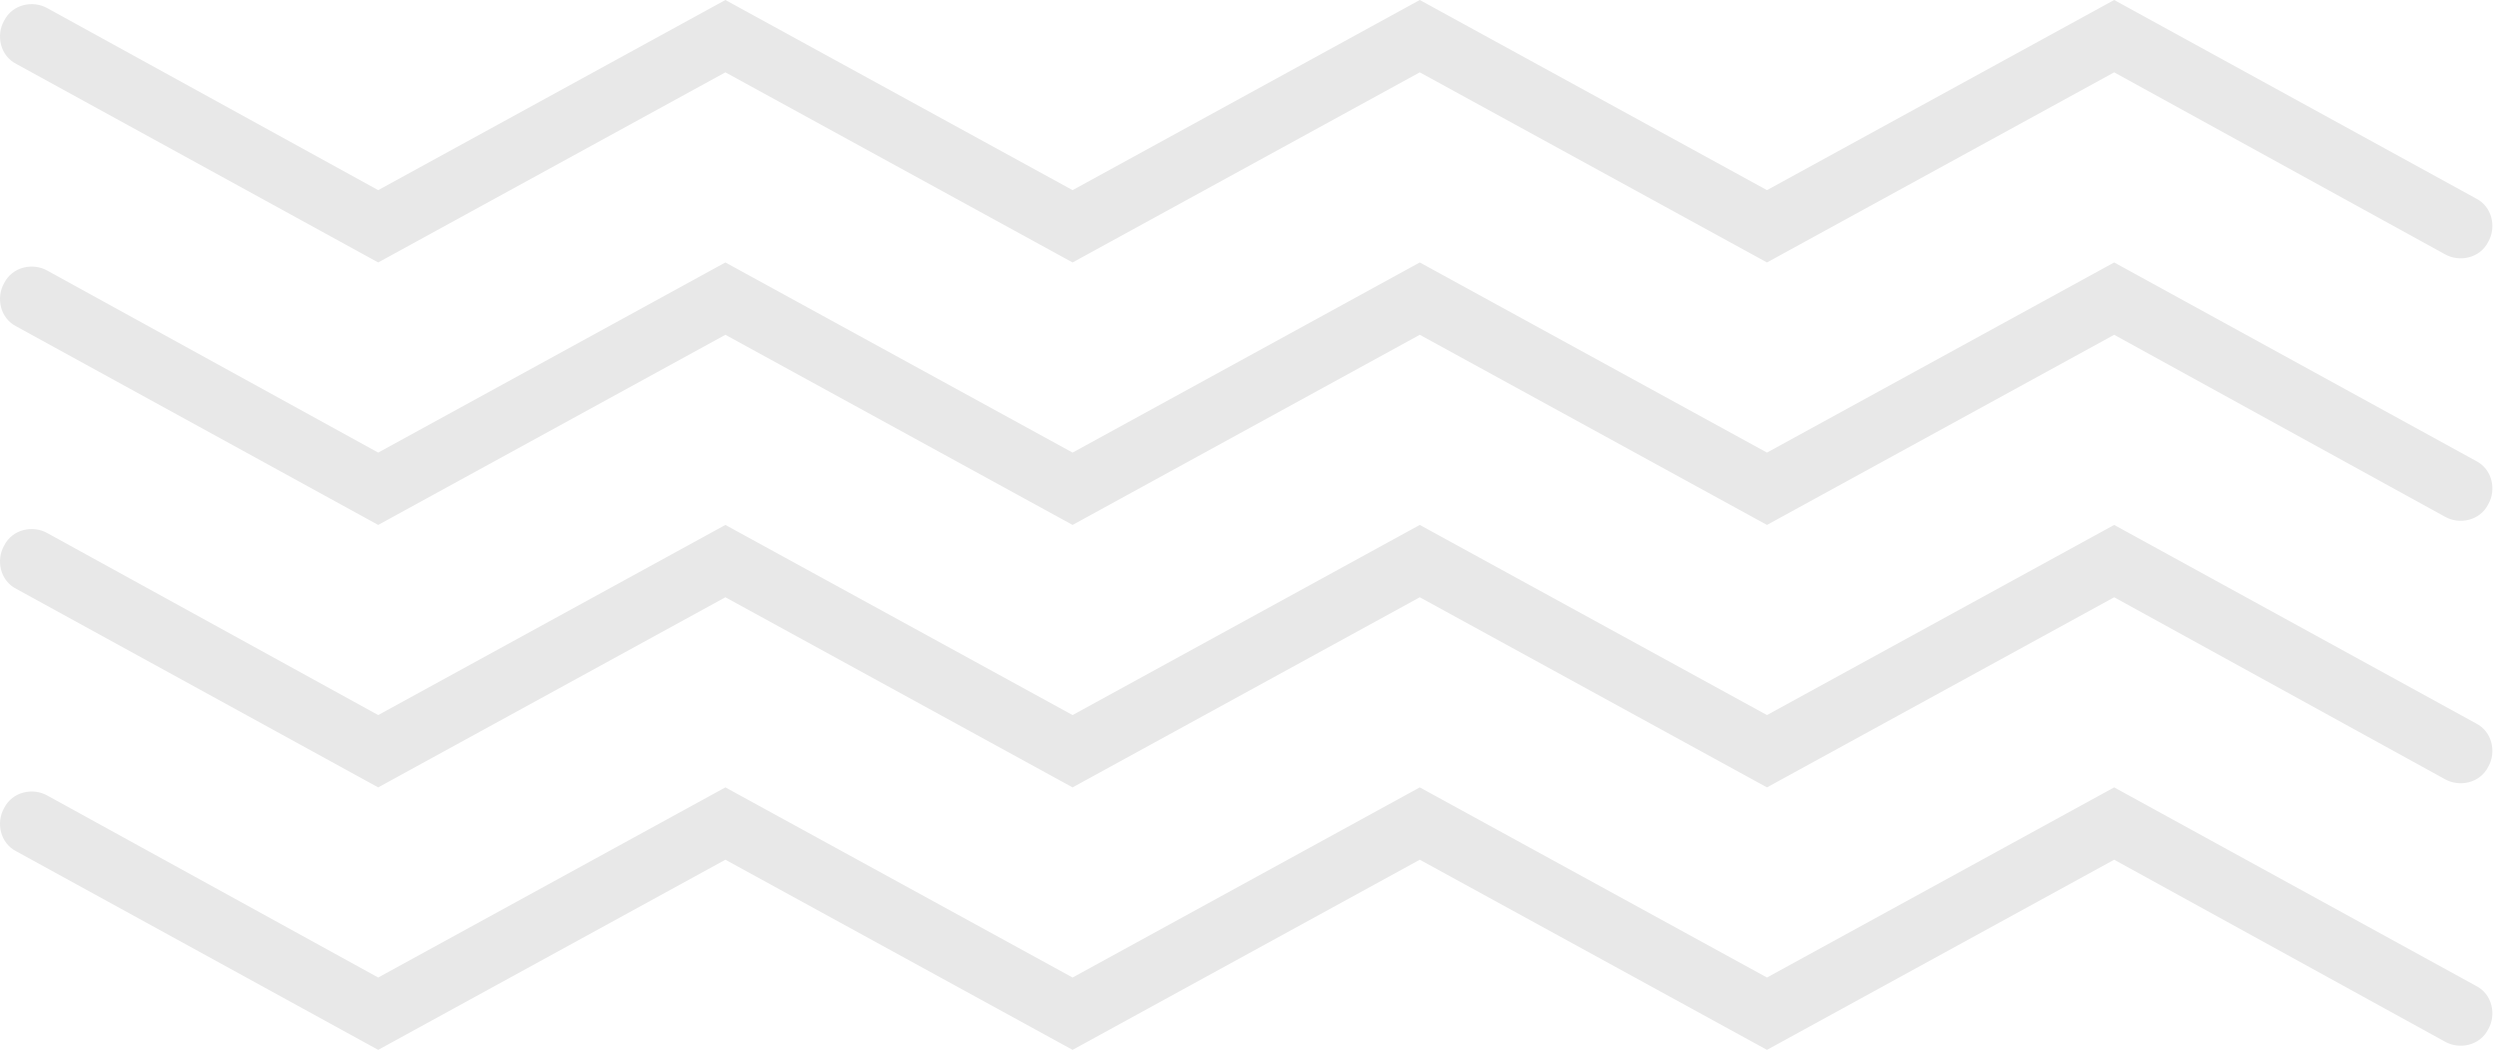 <?xml version="1.0" encoding="UTF-8"?> <svg xmlns="http://www.w3.org/2000/svg" width="107" height="45" viewBox="0 0 107 45" fill="none"> <path d="M60.767 33.7L75.627 41.838L90.487 33.7L105.967 42.192C106.674 42.545 106.851 43.43 106.497 44.049C106.143 44.757 105.259 44.934 104.64 44.58L90.487 36.796L75.627 44.934L60.767 36.796L45.907 44.934L31.047 36.796L16.187 44.934L0.708 36.442C2.65985e-05 36.088 -0.177 35.204 0.177 34.585C0.531 33.877 1.415 33.7 2.034 34.054L16.187 41.838L31.047 33.7L45.907 41.838L60.767 33.7Z" fill="#E8E8E8"></path> <path d="M60.767 22.467L75.627 30.605L90.487 22.467L105.967 30.958C106.674 31.312 106.851 32.197 106.497 32.816C106.143 33.523 105.259 33.7 104.64 33.347L90.487 25.563L75.627 33.7L60.767 25.563L45.907 33.7L31.047 25.563L16.187 33.7L0.708 25.209C2.65985e-05 24.855 -0.177 23.971 0.177 23.351C0.531 22.644 1.415 22.467 2.034 22.821L16.187 30.605L31.047 22.467L45.907 30.605L60.767 22.467Z" fill="#E8E8E8"></path> <path d="M60.767 11.233L75.627 19.371L90.487 11.233L105.967 19.725C106.674 20.079 106.851 20.963 106.497 21.582C106.143 22.29 105.259 22.467 104.64 22.113L90.487 14.329L75.627 22.467L60.767 14.329L45.907 22.467L31.047 14.329L16.187 22.467L0.708 13.975C2.65985e-05 13.622 -0.177 12.737 0.177 12.118C0.531 11.41 1.415 11.233 2.034 11.587L16.187 19.371L31.047 11.233L45.907 19.371L60.767 11.233Z" fill="#E8E8E8"></path> <path d="M60.767 -2.00666e-06L75.627 8.138L90.487 -7.0755e-07L105.967 8.491C106.674 8.845 106.851 9.73 106.497 10.349C106.143 11.057 105.259 11.233 104.64 10.88L90.487 3.096L75.627 11.233L60.767 3.096L45.907 11.233L31.047 3.096L16.187 11.233L0.708 2.742C1.89691e-05 2.388 -0.177 1.504 0.177 0.885C0.531 0.177 1.415 -1.0005e-05 2.034 0.354L16.187 8.138L31.047 -3.30577e-06L45.907 8.138L60.767 -2.00666e-06Z" fill="#E8E8E8"></path> </svg> 